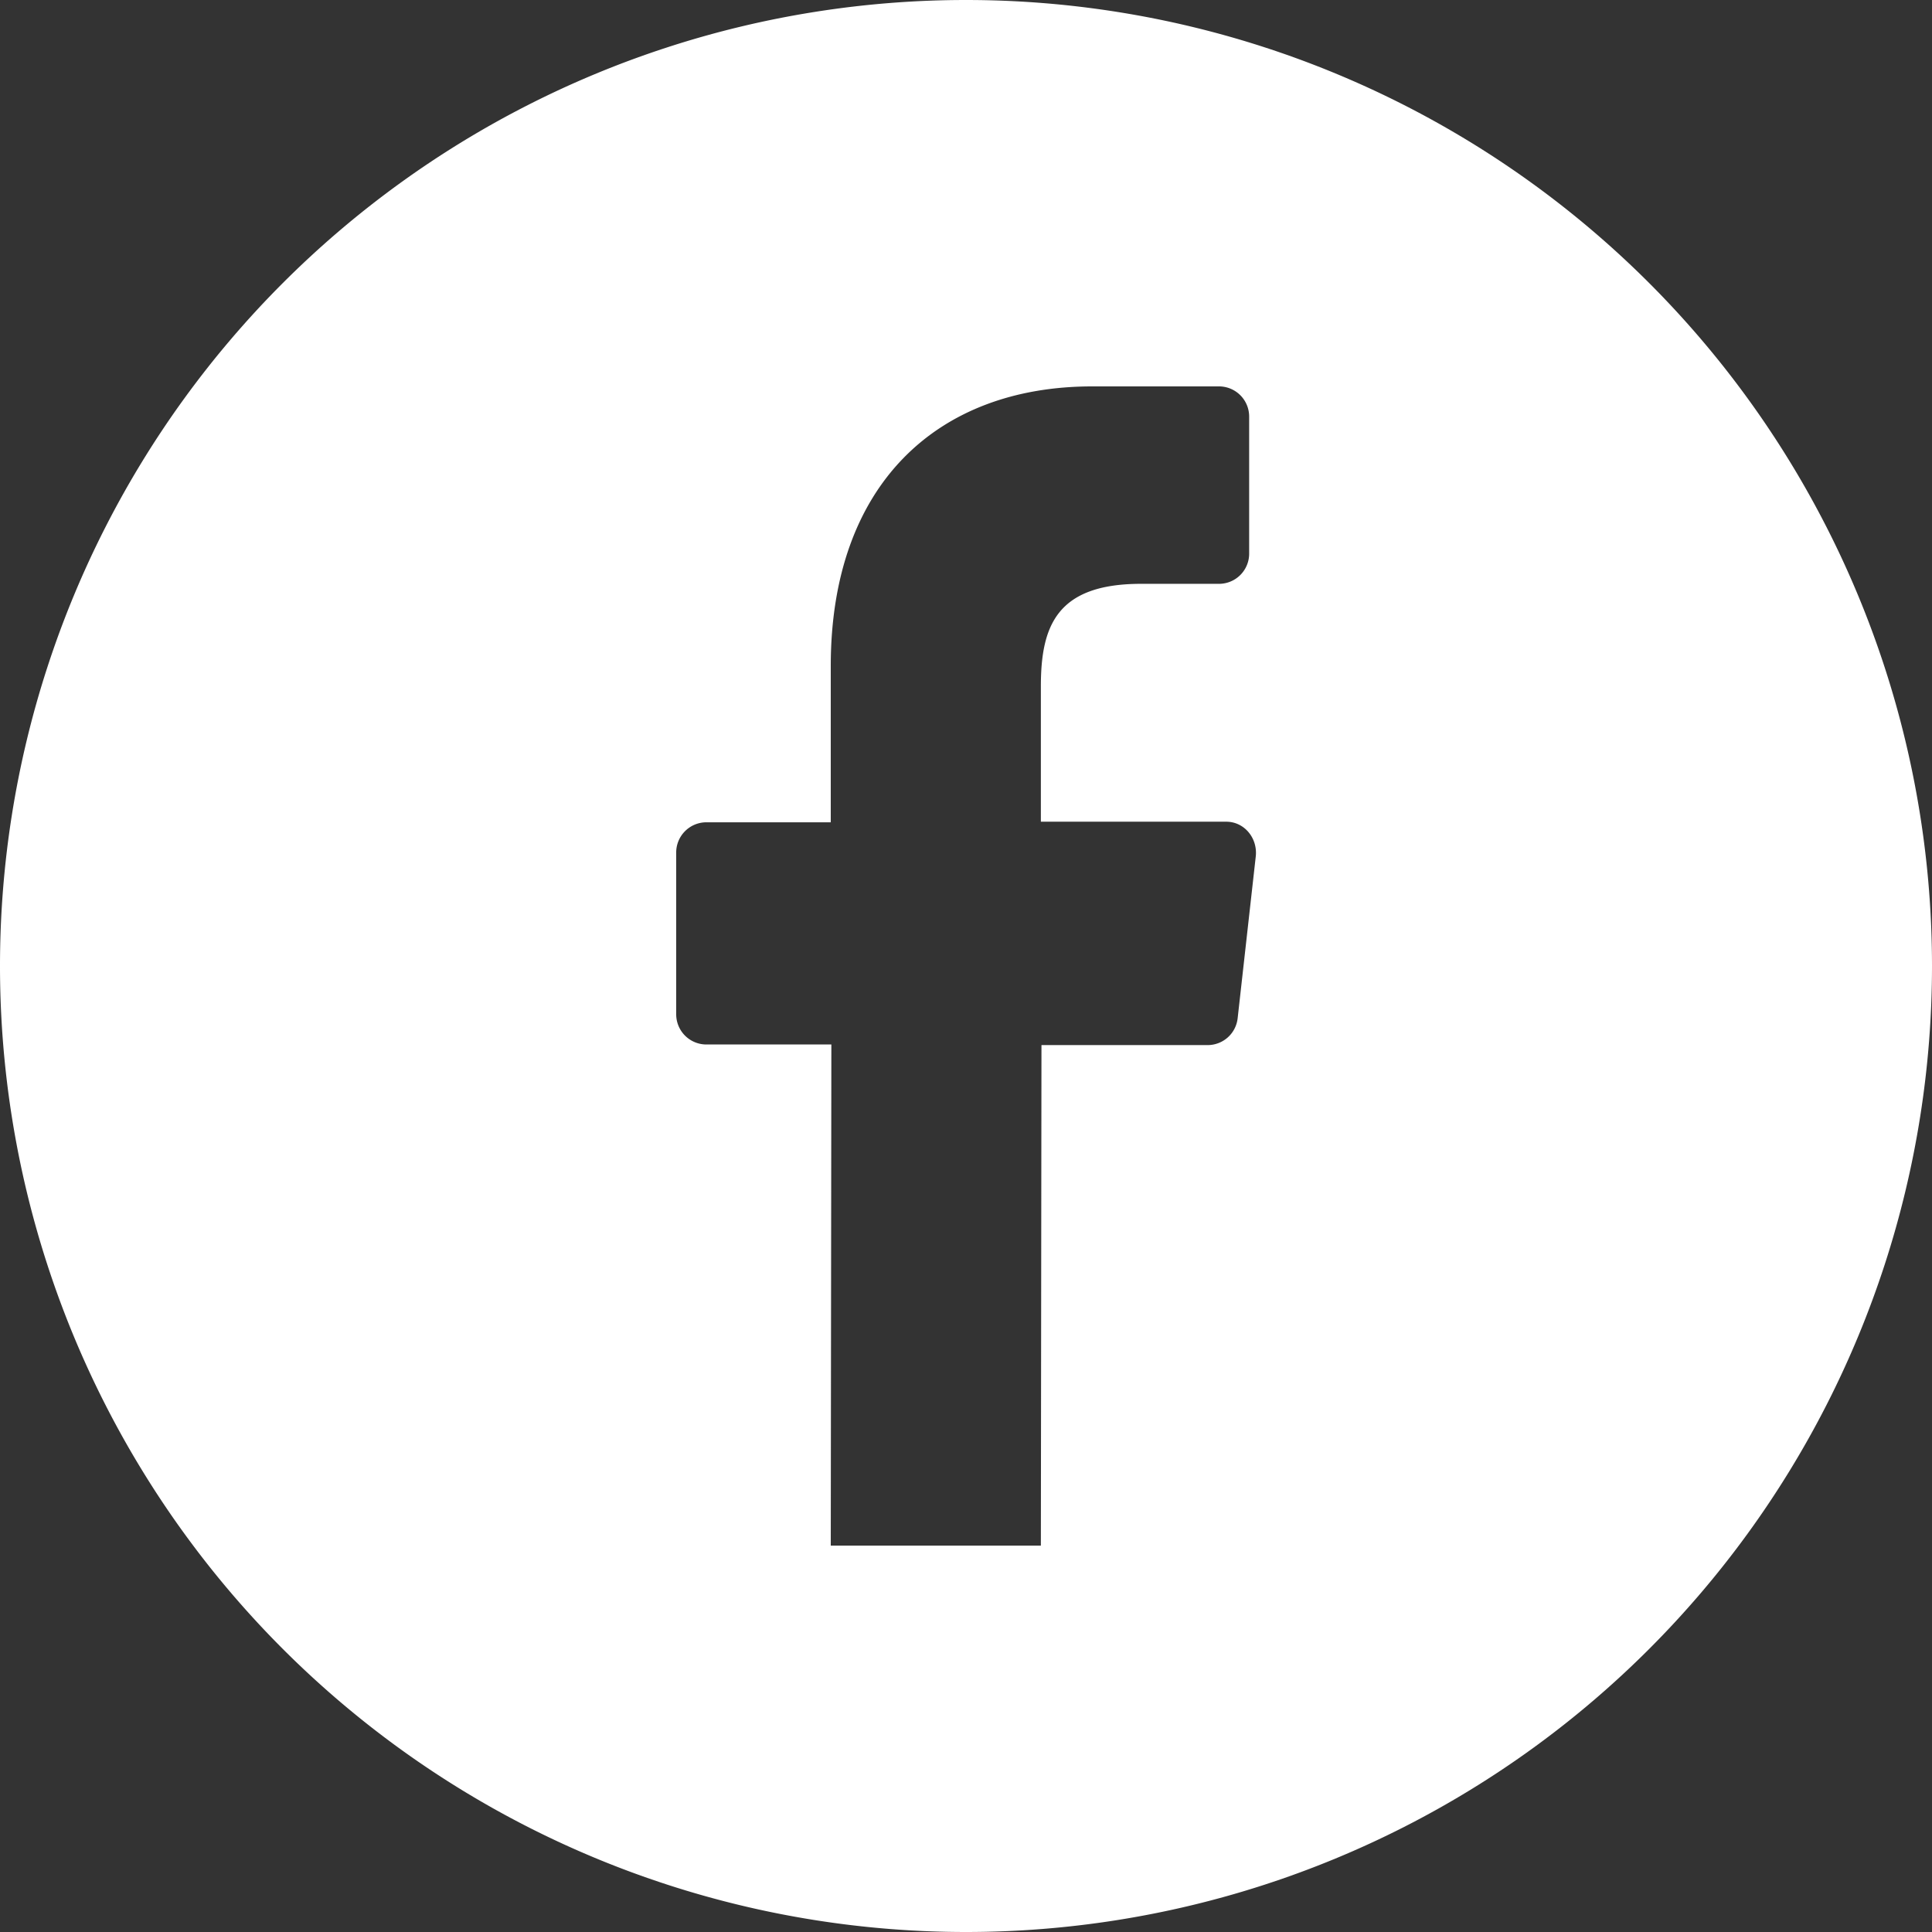 <svg width="32" height="32" fill="none" xmlns="http://www.w3.org/2000/svg"><rect width="100%" height="100%" fill="#333333" stroke="none"/><path fill-rule="evenodd" clip-rule="evenodd" d="M16 32a16 16 0 1 0 0-32 16 16 0 0 0 0 32Zm-2.24-6.4.01-8.3H11.7a.5.5 0 0 1-.5-.5v-2.68a.5.5 0 0 1 .49-.5h2.07v-2.59c0-3 1.76-4.63 4.33-4.63h2.11a.5.5 0 0 1 .49.5v2.26a.5.5 0 0 1-.49.51h-1.3c-1.4 0-1.66.7-1.66 1.7v2.24h3.07c.3 0 .52.27.49.57l-.3 2.68a.5.5 0 0 1-.5.45h-2.75l-.01 8.29h-3.48Z" fill="#fff"/></svg>